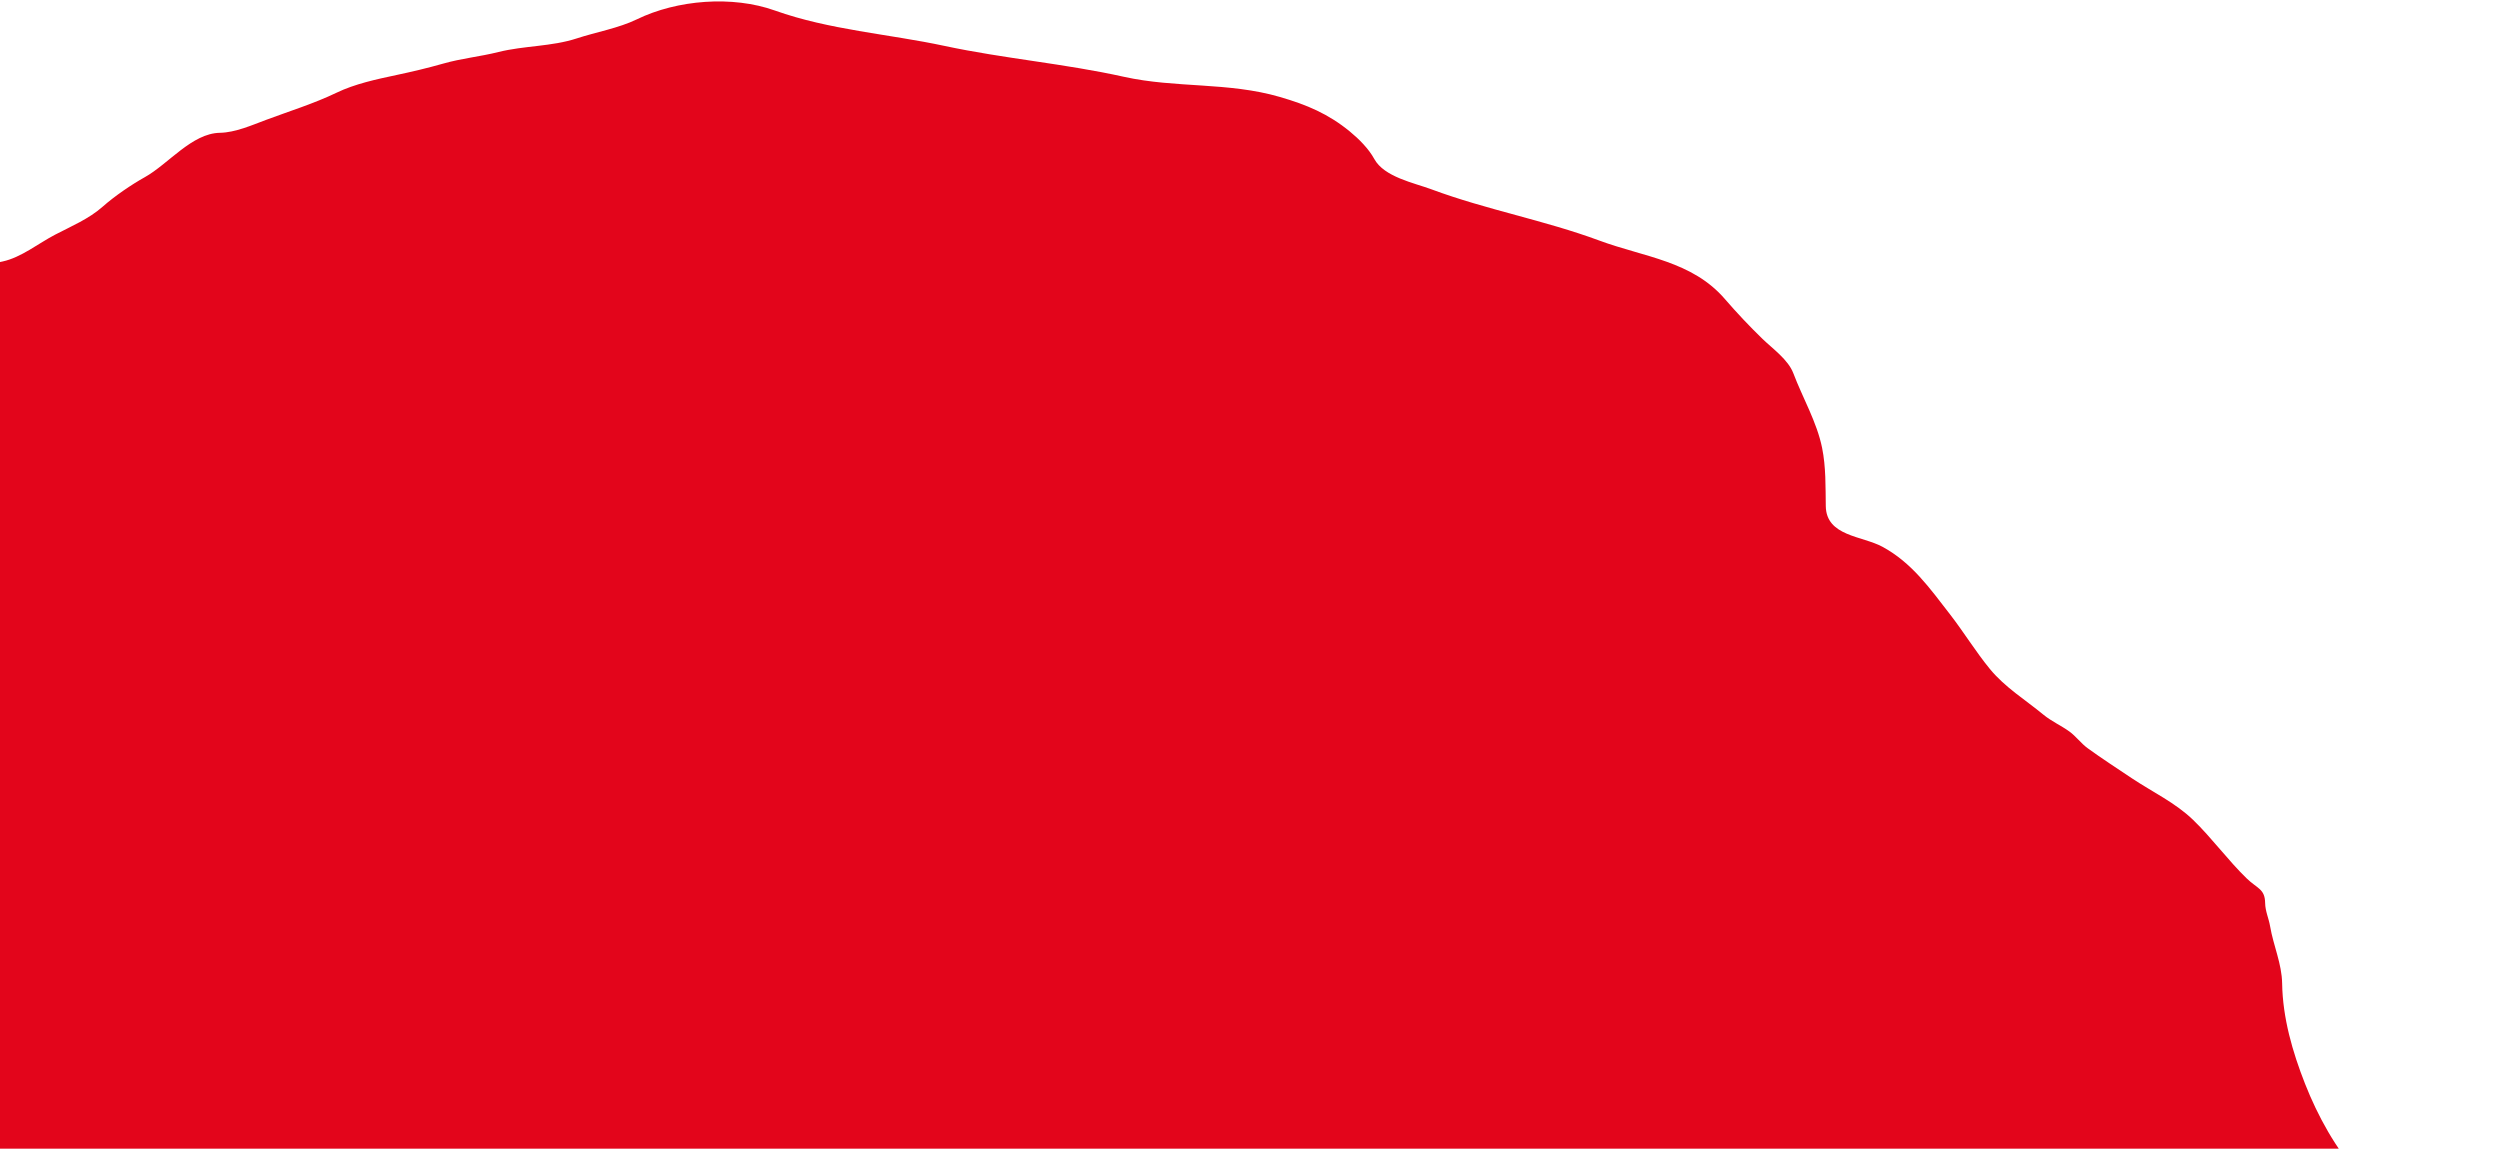 <svg width="740" height="340" viewBox="0 0 740 340" fill="none" xmlns="http://www.w3.org/2000/svg">
<path d="M52.779 704.608C52.347 705.624 51.214 709.487 50.205 709.63L52.196 709.598C51.954 709.133 63.473 708.675 65.113 707.729C68.439 705.809 74.76 705.248 78.683 705.184C83.709 705.103 89.072 704.352 94.271 704.268C99.909 704.177 99.499 710.345 103.646 711.458C109.126 712.929 115.145 713.892 120.946 713.798C129.794 713.654 138.76 715.501 147.641 715.358C159.613 715.164 171.447 717.629 183.454 717.434C187.473 717.369 192.988 719.926 196.612 721.353C200.305 722.808 204.813 727.05 208.839 726.985C210.733 726.954 212.362 724.603 213.613 723.439C214.84 722.299 218.088 722.85 219.764 722.823C227.535 722.697 235.639 724.085 243.334 725.098C249.084 725.855 255.221 726.694 260.83 728.135C266.985 729.717 273.515 732.579 279.934 732.475C287.828 732.347 294.678 730.04 301.869 727.139C306.042 725.455 314.418 726.155 318.442 727.867C321.671 729.24 325.052 730.71 328.427 731.689C333.501 733.162 341.765 732.679 345.942 729.082C350.547 725.115 356.786 721.854 362.766 720.176C369.94 718.163 376.211 721.045 382.764 722.804C387.455 724.062 393.151 724 398.016 723.922C404.233 723.821 410.168 718.609 416.16 716.839C420.422 715.58 424.748 713.289 428.989 711.798C433.813 710.103 439.086 707.016 444.019 706.058C453.876 704.144 464.049 704.996 473.694 702.626C481.272 700.764 489.67 698.989 496.821 695.758C501.512 693.638 507.106 694.195 511.967 692.561C516.054 691.187 523.325 691.447 527.462 692.753C530.037 693.565 531.488 695.196 534.325 695.151C537.028 695.107 540.084 693.685 542.055 691.852C543.993 690.05 545.454 687.979 547.761 686.632C550.149 685.237 552.707 684.832 555.054 683.673C558.866 681.79 563.099 680.906 566.399 678.176C569.581 675.544 570.696 671.057 575.548 669.1C584.828 665.356 595.553 661.315 605.66 660.79C608.617 660.637 612.367 658.661 615.088 657.612C622.358 654.812 629.564 651.573 636.972 649.141C646.872 645.891 653.292 637.681 660.422 630.314C664.779 625.813 668.111 623.493 674.102 623.157C677.178 622.984 676.174 619.015 676.139 616.815C676.016 609.227 675.228 601.568 675.104 593.92C675.027 589.173 675.863 580.706 682.18 579.859C685.52 579.411 690.415 574.67 692.532 572.239C697.417 566.63 701.041 558.818 704.566 552.305C706.777 548.22 709.723 544.775 712.91 541.36C715.09 539.025 718.469 535.557 719.295 532.476C721.26 525.149 722.717 516.737 725.193 509.432C726.635 505.176 725.349 498.595 725.277 494.156C725.24 491.845 725.455 489.602 726.35 487.498C726.784 486.477 726.701 484.996 727.773 484.302C728.294 483.965 729.421 483.546 729.746 483.126C730.941 481.582 730.34 478.758 730.308 476.808C730.271 474.529 731.568 472.611 731.533 470.479C731.463 466.116 735.365 461.103 735.29 456.472C735.223 452.315 738.483 448.601 738.416 444.468C738.378 442.113 739.668 439.822 739.628 437.327C739.571 433.784 739.988 430.161 738.5 426.904C735.896 421.203 730.807 414.556 729.828 408.413C728.658 401.074 725.516 393.368 722.699 386.46L722.492 385.952C721.123 382.592 720.446 379.23 719.231 375.896C717.904 372.252 714.32 368.537 711.907 365.536C709.416 362.437 707.575 359.059 705.625 355.677C703.911 352.705 700.627 350.318 698.341 347.788C691.41 340.119 686.046 330.335 682.301 320.82C678.556 311.301 675.678 301.318 675.512 291.082C675.418 285.24 672.939 279.973 671.956 274.205C671.542 271.773 670.519 269.756 670.479 267.256C670.411 263.082 668.112 263.003 665.05 260.039C659.485 254.65 654.788 248.141 649.167 242.697C643.906 237.603 637.027 234.376 631.04 230.373C626.68 227.457 622.215 224.566 617.949 221.472C615.975 220.04 614.532 217.973 612.558 216.541C610.061 214.731 607.262 213.534 604.841 211.538C599.484 207.121 593.485 203.465 589.02 198.032C584.839 192.947 581.247 187.058 577.175 181.806C571.171 174.064 565.885 166.546 557.191 161.838C551.191 158.589 540.579 158.759 540.434 149.823C540.34 144.027 540.495 138.278 539.343 132.574C537.806 124.962 533.58 117.76 530.834 110.501C529.3 106.446 524.741 103.258 521.706 100.319C517.935 96.667 514.024 92.525 510.597 88.544C500.858 77.232 486.635 76.107 473.43 71.216C457.132 65.178 440.012 62.102 423.72 56.045C418.546 54.122 409.715 52.404 406.791 47.059C405.132 44.026 402.256 41.136 399.54 38.912C393.16 33.687 386.866 31.034 378.829 28.695C363.511 24.237 348.038 26.143 332.661 22.728C315.142 18.836 297.16 17.348 279.581 13.589C262.995 10.042 245.467 8.859 229.357 3.112C216.81 -1.364 200.445 -0.088 188.492 5.729C183.154 8.327 176.413 9.501 170.731 11.367C163.306 13.804 155.151 13.496 147.557 15.395C142.083 16.764 136.599 17.28 131.162 18.833C126.656 20.119 122.004 21.217 117.421 22.191L117.381 22.2C111.434 23.464 105.074 24.816 99.579 27.461C93.002 30.628 85.621 32.923 78.794 35.472C74.614 37.032 69.629 39.236 65.098 39.309C56.811 39.443 49.82 48.562 42.883 52.434C38.877 54.671 33.908 58.06 30.41 61.159C26.298 64.801 21.166 66.937 16.306 69.467C11.384 72.029 6.289 76.2 0.795 77.392C-1.639 77.92 -4.061 78.406 -6.483 78.986C-9.843 79.79 -13.154 80.343 -16.405 81.287C-18.174 81.8 -22.597 82.87 -23.661 84.245C-25.34 86.416 -29.68 88.687 -32.359 89.219C-37.619 90.264 -42.978 88.595 -48.198 88.332C-53.38 88.07 -59.413 85.85 -64.628 87.38C-68.642 88.558 -70.787 89.468 -73.393 92.761C-76.797 97.062 -79.419 101.974 -83.739 105.325C-88.317 108.877 -91.689 113.049 -96.882 116.016C-101.006 118.373 -105.146 120.418 -109.356 122.49C-128.058 131.697 -135.152 151.631 -145.269 168.895C-154.96 185.432 -161.234 202.017 -165.524 221.023C-166.824 226.779 -167.402 232.606 -168.896 238.344C-169.732 241.558 -170.868 245.572 -171.049 248.857C-171.308 253.545 -172.425 258.273 -172.776 262.979C-173.238 269.18 -173.41 275.431 -174.355 281.599C-175.581 289.599 -176.124 297.553 -178.768 305.209C-179.699 307.906 -179.903 311.006 -181.141 313.586C-182.05 315.48 -183.186 317.384 -183.851 319.312C-184.951 322.497 -185.762 325.872 -187.163 328.958C-188.897 332.778 -185.001 330.331 -184.964 332.612C-184.885 337.473 -184.368 341.899 -183.448 346.533C-183.045 348.559 -182.665 351.616 -182.632 353.604C-182.588 356.341 -181.216 359.065 -181.173 361.734C-181.095 366.535 -178.335 371.254 -177.586 375.954C-176.781 381.006 -174.419 385.906 -173.434 390.866C-172.416 395.994 -169.917 400.797 -169.832 406.045C-169.795 408.359 -168.429 410.681 -168.392 412.995C-168.356 415.196 -167.951 418.366 -167.567 420.619C-166.572 426.458 -164.854 432.506 -163.336 438.186C-161.936 443.423 -159.86 447.837 -159.77 453.366C-159.721 456.427 -159.205 457.155 -162.361 457.392C-163.733 457.495 -165.93 458.999 -167.345 459.428C-169.461 460.07 -170.609 458.619 -172.947 459.704C-174.956 460.636 -179.063 461.235 -180.192 463.289C-180.853 464.49 -182.712 465.697 -180.641 467.502C-177.818 469.962 -173.101 470.681 -169.757 472.159C-164.651 474.417 -162.591 477.011 -161.331 482.279C-160.318 486.516 -158.748 490.601 -157.734 494.839C-156.66 499.332 -153.689 503.488 -152.101 507.846C-151.262 510.149 -151.094 513.321 -149.767 515.334C-148.702 516.95 -147.022 520.845 -145.243 521.386C-138.401 523.464 -133.256 523.982 -129.823 530.581C-128.493 533.137 -128.929 539.574 -130.601 541.736C-132.871 544.67 -133.535 548.742 -136.125 551.418C-138.644 554.02 -139.78 557.963 -140.096 561.296C-140.532 565.896 -140.872 570.54 -140.534 575.249C-140.406 577.035 -139.501 579.721 -139.068 581.534C-138.54 583.741 -137.834 585.416 -136.213 586.986C-134.599 588.548 -132.678 590.591 -130.678 591.692C-129.592 592.29 -128.617 595.36 -127.723 596.441C-126.867 597.477 -126.781 600.186 -125.844 600.911C-123.348 602.843 -119.129 603.311 -116.154 604.739C-109.283 608.038 -102.826 612.112 -96.061 615.556C-91.458 617.898 -85.531 616.591 -80.74 618.628L-80.715 618.639C-76.946 620.242 -73.842 621.562 -70.539 624.44C-66.936 627.579 -60.03 626.41 -55.532 626.337C-50.81 626.261 -46.239 626.851 -41.435 626.773C-35.727 626.68 -30.421 628.275 -24.808 628.496C-20.23 628.676 -15.483 631.142 -11.455 633.076C-7.819 634.821 -2.766 638.028 0.475 640.852C3.61 643.583 8.481 643.741 11.482 646.356C14.827 649.27 16.747 652.535 16.82 657.043C16.963 665.882 5.315 662.763 1.211 668.068C-0.231 669.932 8.844 672.446 10.429 672.42C12.449 672.388 16.211 673.156 18.052 673.957C20.13 674.862 23.33 674.204 25.581 674.167C34.262 674.027 43.303 674.055 51.626 674.41C55.542 674.577 54.76 681.451 58.382 681.605C62.936 681.799 65.808 684.91 69.75 686.587C70.707 686.993 79.629 690.406 78.318 691.761C77.653 692.448 76.039 691.492 75.299 692.105C74.59 692.691 74.454 693.076 73.548 693.351C72.024 693.813 70.963 695.348 69.229 695.376C66.225 695.425 60.458 697.113 58.148 699.024C56.423 700.45 53.681 702.487 52.779 704.608Z" fill="#E3051B"/>
</svg>
